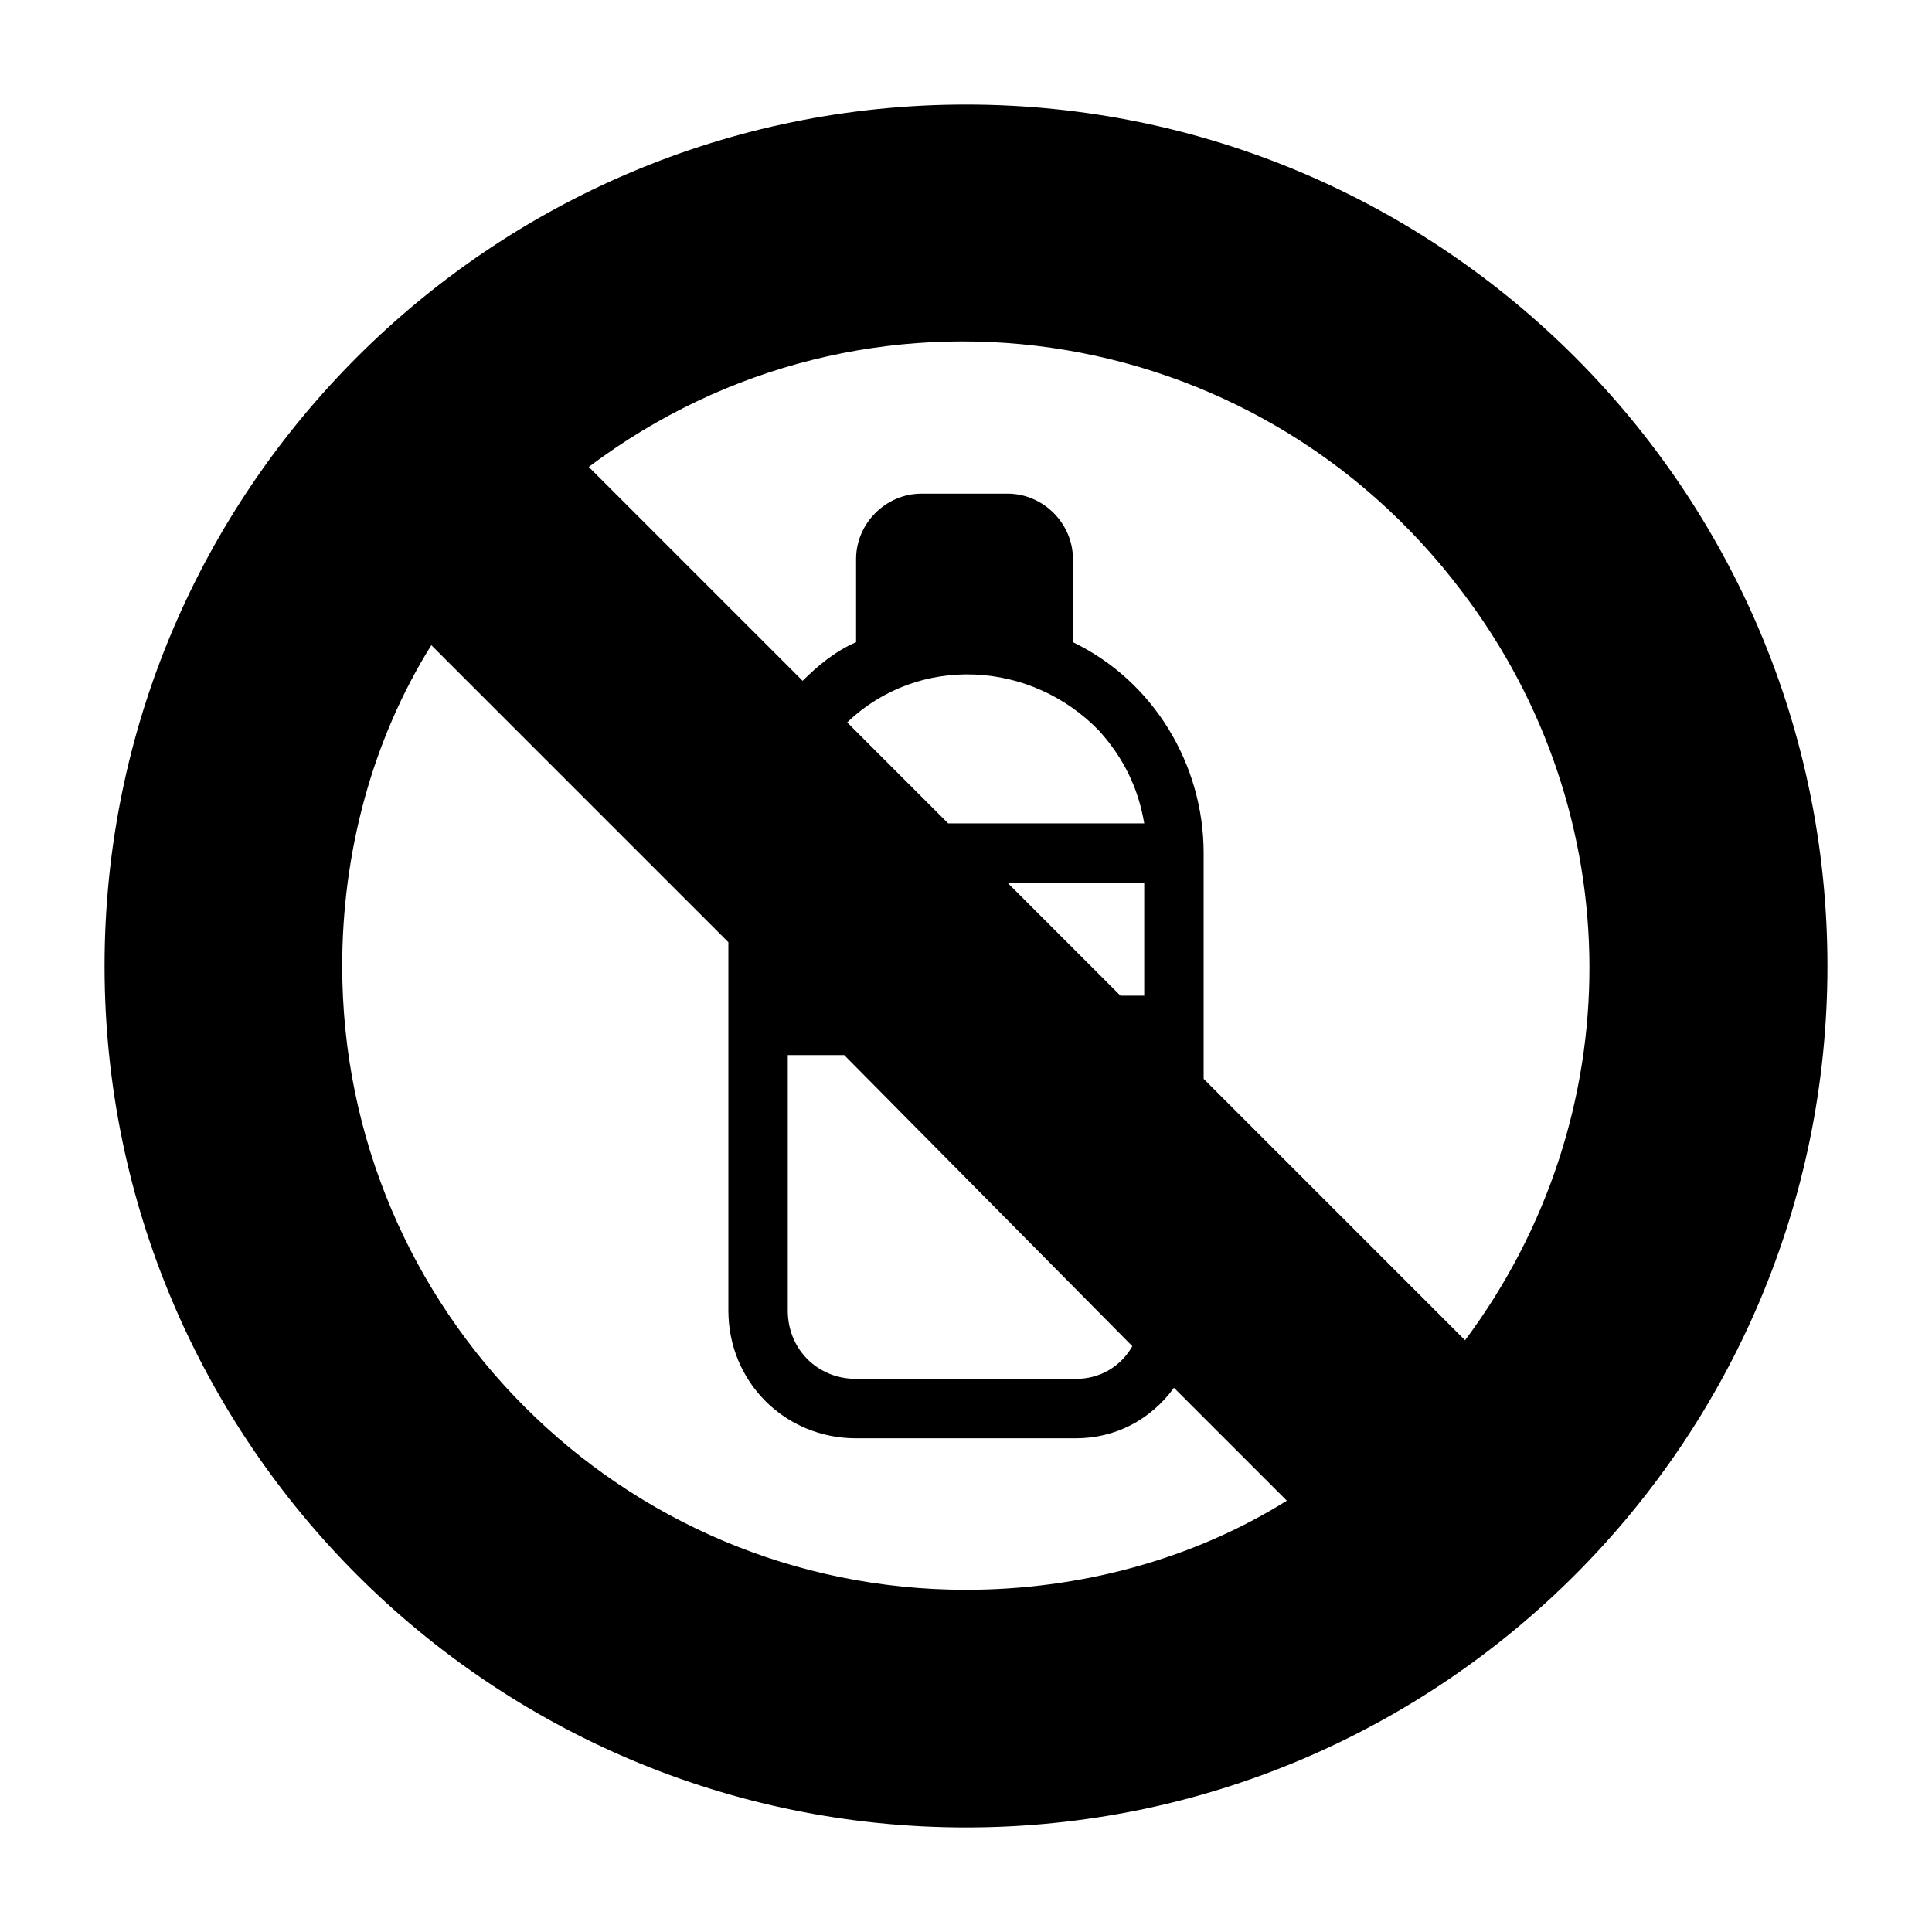 <?xml version="1.0" encoding="UTF-8"?>
<!-- Uploaded to: SVG Repo, www.svgrepo.com, Generator: SVG Repo Mixer Tools -->
<svg fill="#000000" width="800px" height="800px" version="1.1" viewBox="144 144 512 512" xmlns="http://www.w3.org/2000/svg">
 <path d="m400 171.71c-125.95 0-228.29 102.34-228.29 228.29s102.34 228.29 228.29 228.29 228.29-102.34 228.29-228.29-102.34-228.29-228.29-228.29zm0 393.6c-91.316 0-165.31-73.996-165.31-165.31 0-29.914 7.871-59.828 23.617-85.02l78.719 78.719v97.613c0 18.895 14.957 33.852 33.852 33.852h58.254c10.234 0 19.68-4.723 25.977-13.383l29.914 29.914c-25.195 15.742-55.105 23.617-85.02 23.617zm-4.727-203.1-26.762-26.762c18.895-18.105 48.805-16.531 66.914 2.363 6.297 7.086 10.234 14.957 11.809 24.402zm51.957 15.746v29.914h-6.297l-29.914-29.914zm-3.148 122.8c-3.148 5.512-8.66 8.66-14.957 8.66h-58.254c-10.234 0-18.105-7.871-18.105-18.105v-67.703h14.957zm88.168-1.574-69.273-69.273v-59.828c0-23.617-13.383-45.656-34.637-55.891v-22.043c0-9.445-7.871-17.32-17.32-17.32h-22.828c-9.445 0-17.32 7.871-17.32 17.32v22.043c-5.512 2.363-10.234 6.297-14.168 10.234l-56.68-56.68c73.211-55.105 176.33-40.148 231.44 33.062 44.871 59.039 44.871 139.33 0.789 198.38z"/>
</svg>